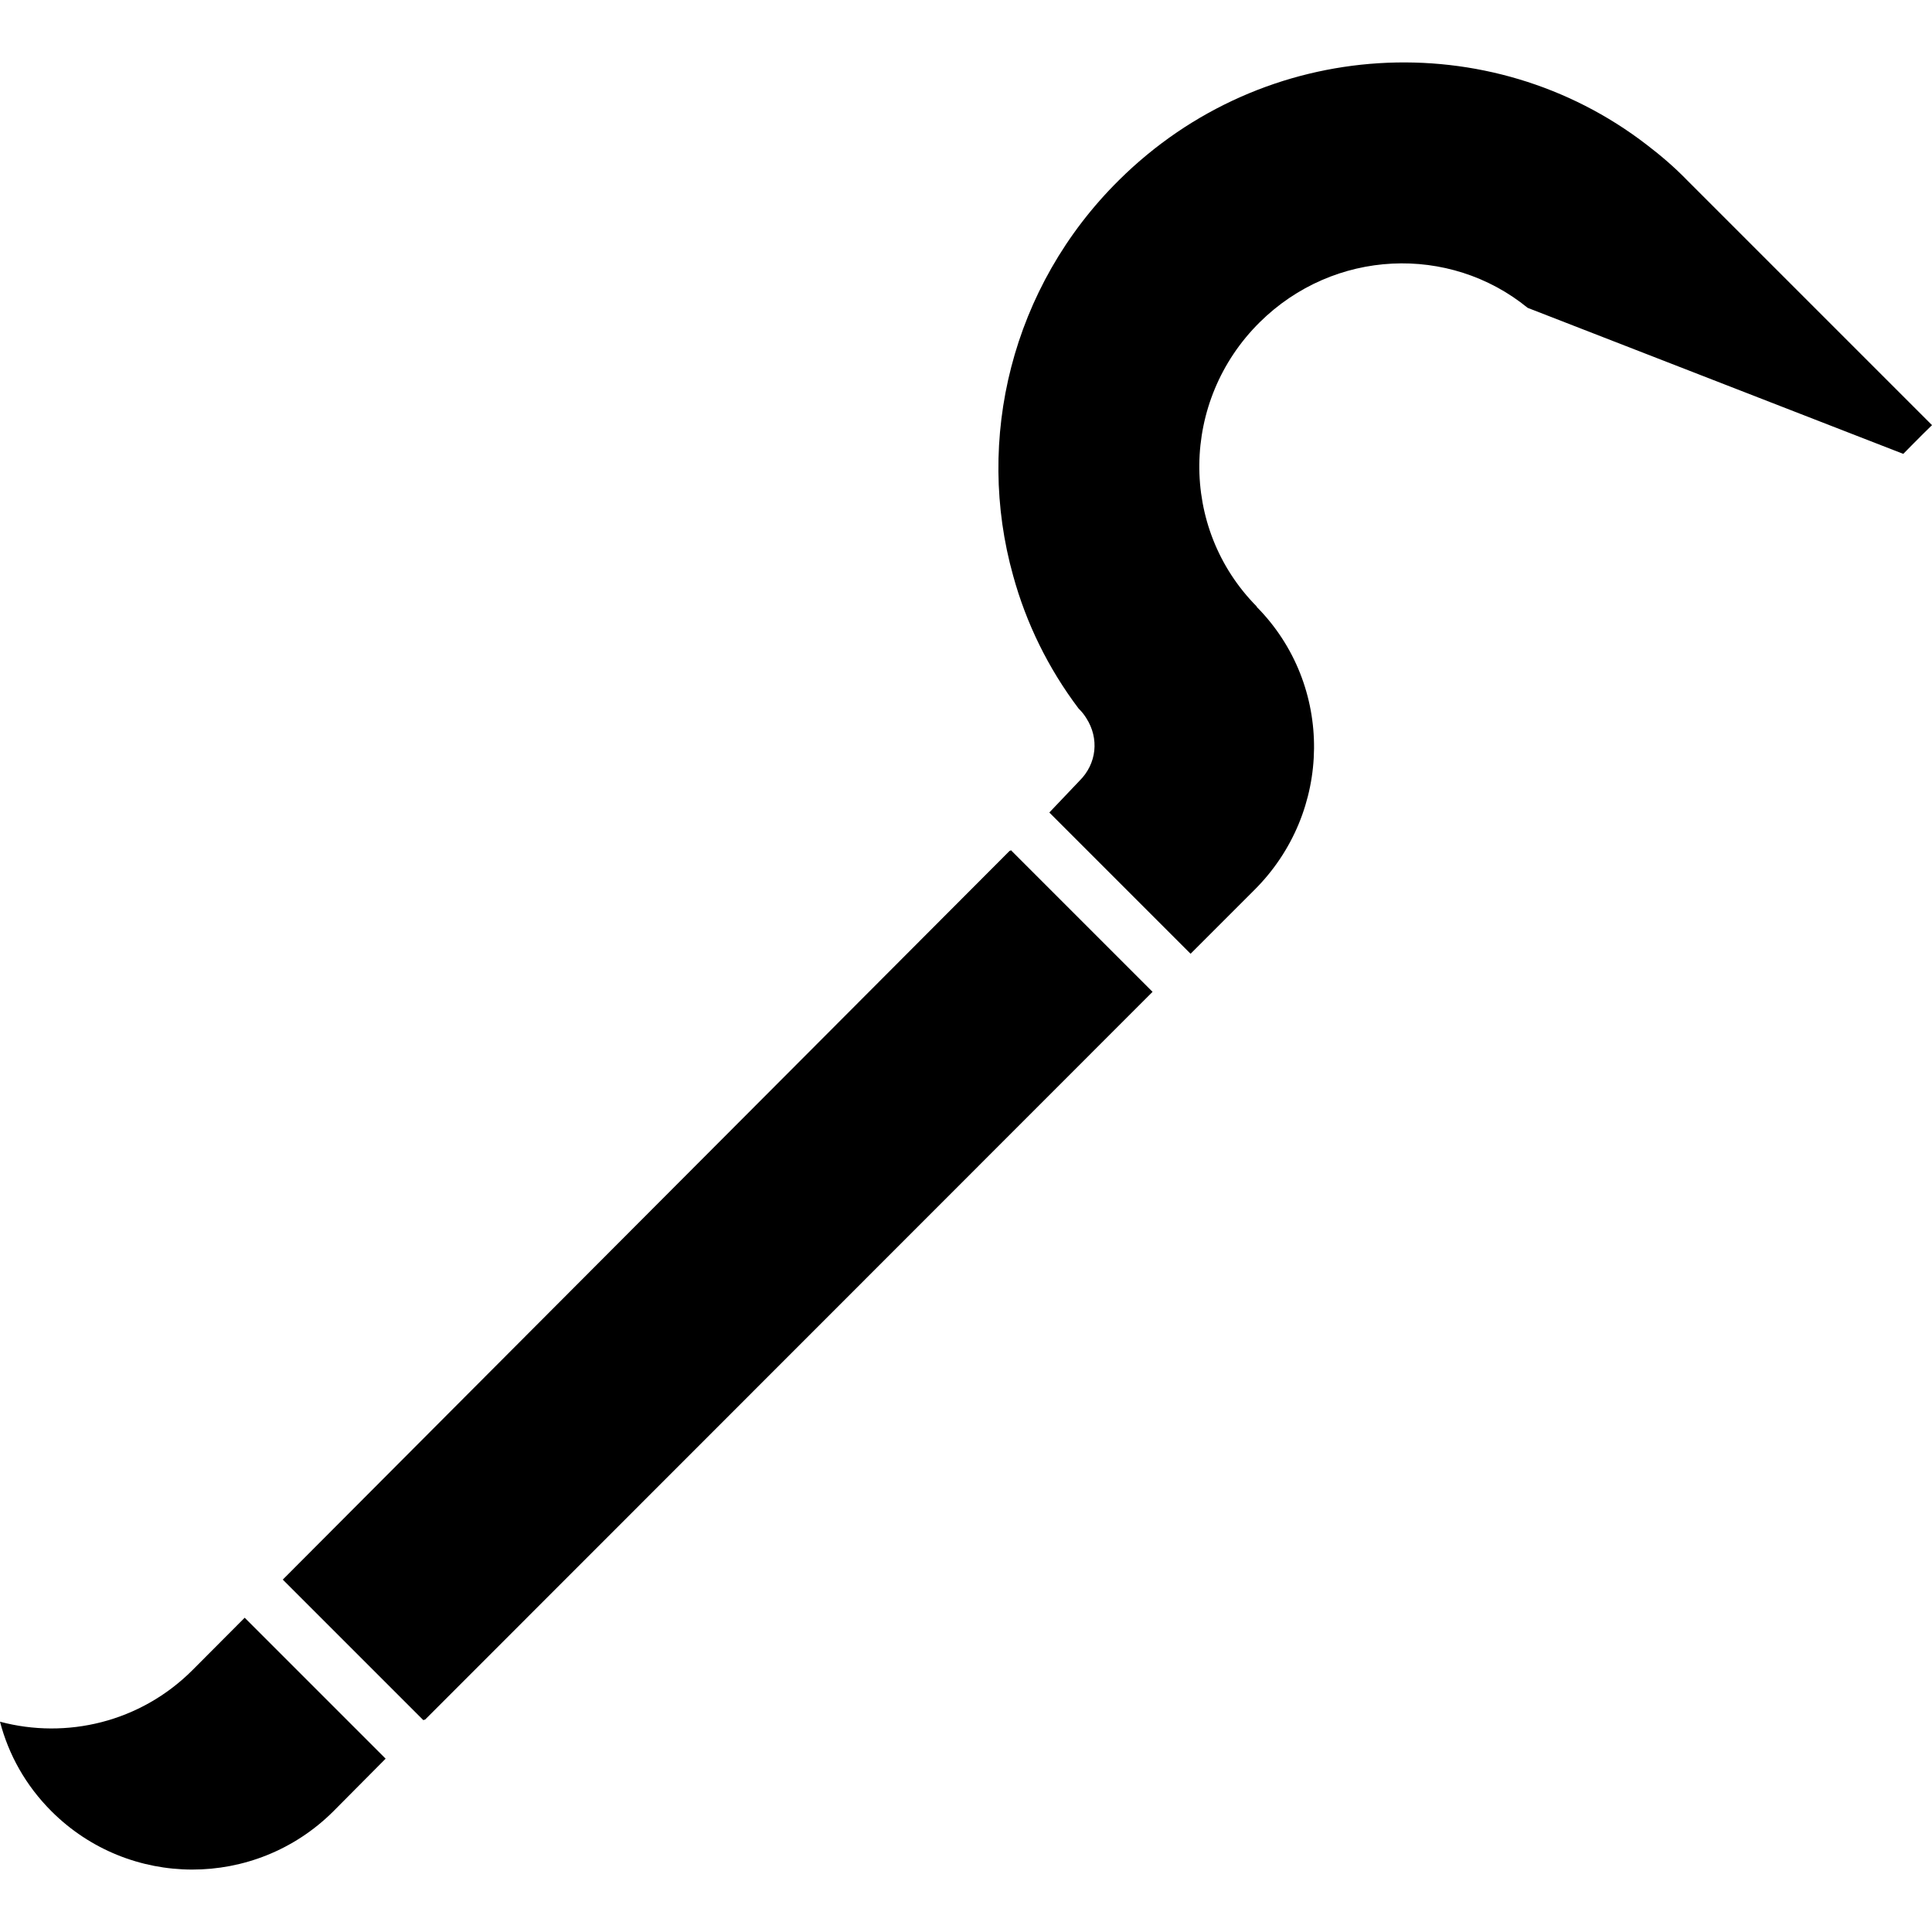 <!-- icon666.com - MILLIONS OF FREE VECTOR ICONS --><svg version="1.1" id="Layer_1" xmlns="http://www.w3.org/2000/svg" xmlns:xlink="http://www.w3.org/1999/xlink" x="0px" y="0px" viewBox="0 0 354.57 354.57" style="enable-background:new 0 0 354.57 354.57;" xml:space="preserve"><g><g><path d="M309.647,33.096c-2.304-2.376-4.823-4.541-7.439-6.533c-28.682-22.113-70.19-19.948-96.845,6.497 c-19.845,19.635-26.414,47.652-19.425,72.596c2.376,8.663,6.395,16.942,12.017,24.387l0.138,0.138 c0.522,0.522,0.942,1.08,1.29,1.644c2.34,3.666,1.956,8.315-1.326,11.53l-5.478,5.76l25.923,25.923l11.628-11.628 c14.536-14.392,14.71-37.699,0.486-52.055l0.036-0.036c-14.29-14.428-14.008-37.765,0.522-52.163 c13.624-13.486,34.831-14.362,49.193-2.657l68.931,26.798c0,0,3.354-3.425,5.274-5.274L309.647,33.096z"></path><path d="M35.323,306.509c-9.574,9.574-23.127,12.718-35.323,9.467c1.572,6.042,4.716,11.704,9.431,16.42 c14.254,14.254,37.345,14.29,51.671,0.102l0.102-0.102l9.569-9.636l-25.866-25.866L35.323,306.509z"></path><path d="M185.656,156.038c-0.113,0.046-0.251,0.072-0.369,0.118L82.422,259.277l-21.207,21.274l-9.318,9.344l25.789,25.789 c0.108-0.046,0.241-0.072,0.353-0.113l133.484-133.545L185.6,156.104L185.656,156.038z"></path></g></g></svg>